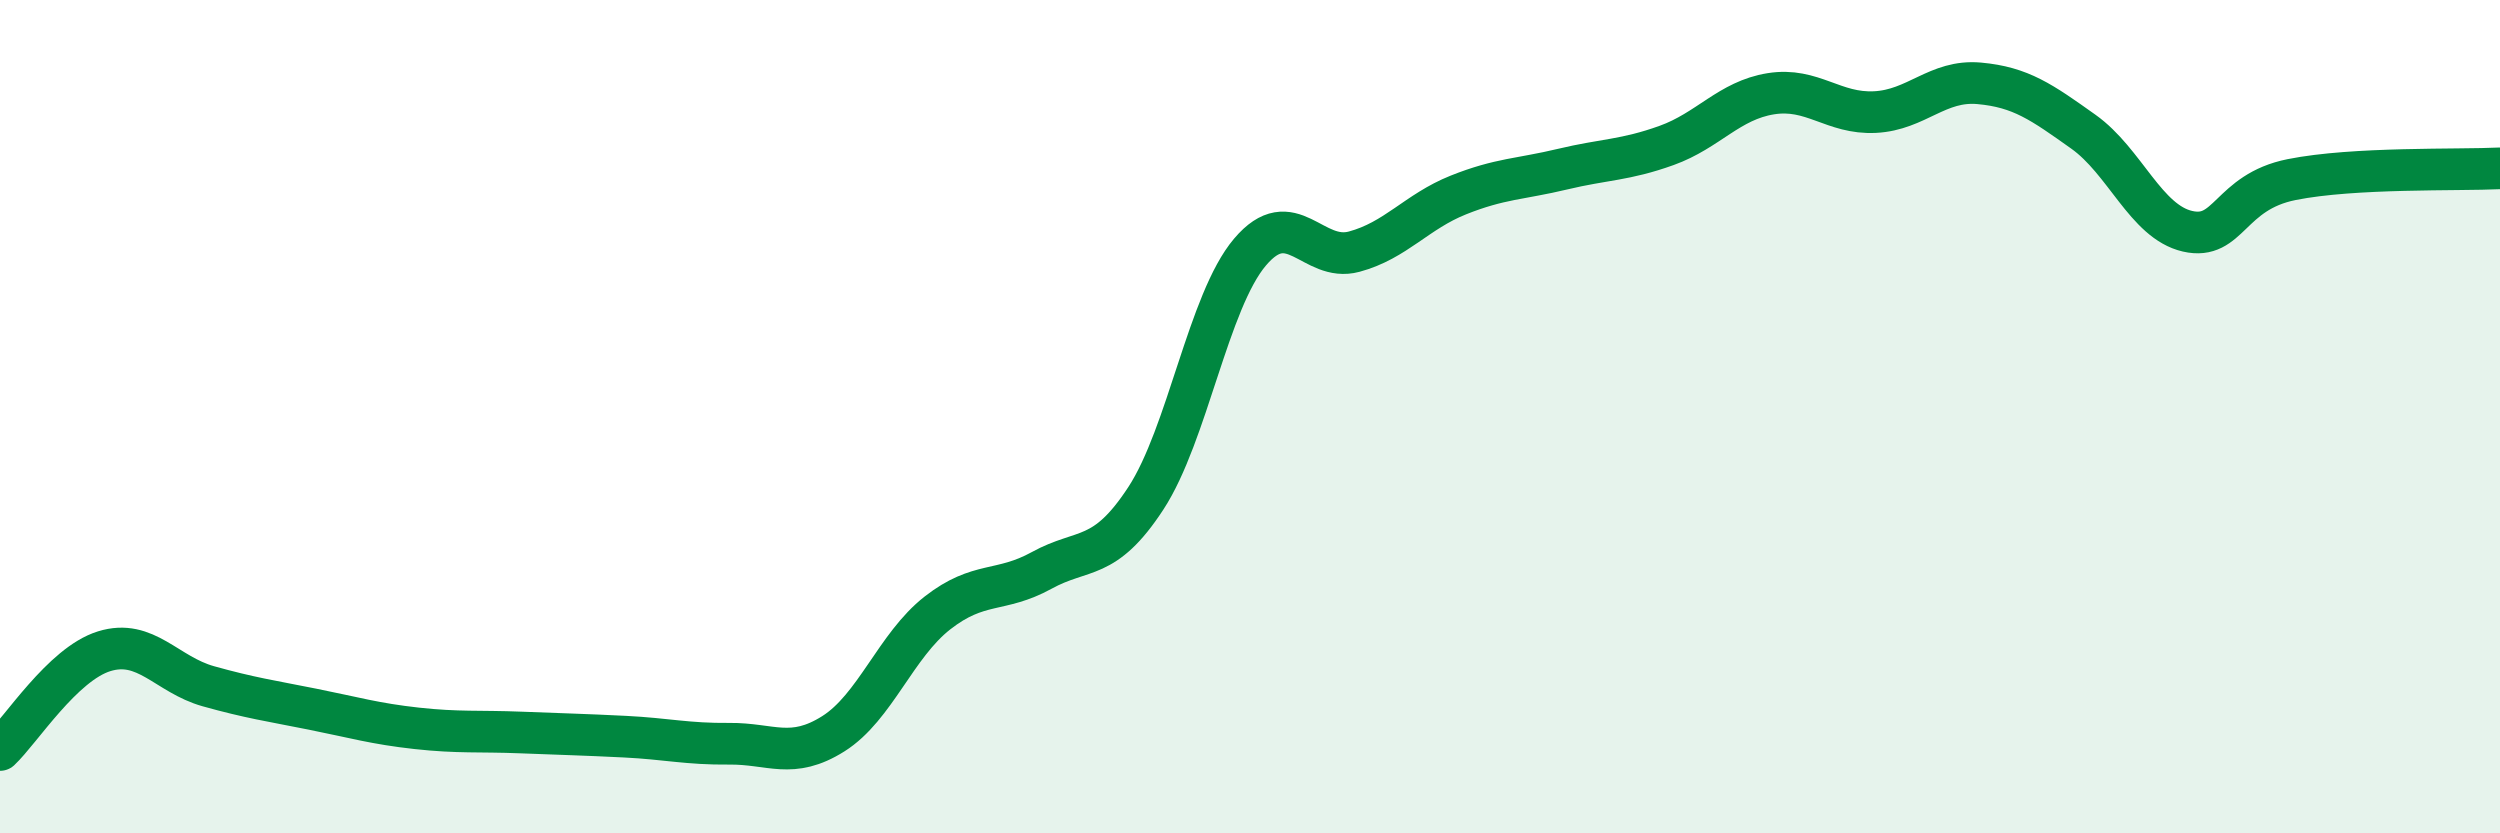 
    <svg width="60" height="20" viewBox="0 0 60 20" xmlns="http://www.w3.org/2000/svg">
      <path
        d="M 0,18 C 0.5,17.53 1.5,15.94 2.5,15.63 C 3.5,15.32 4,16.19 5,16.47 C 6,16.75 6.5,16.82 7.5,17.02 C 8.5,17.22 9,17.37 10,17.48 C 11,17.59 11.5,17.54 12.5,17.58 C 13.5,17.62 14,17.63 15,17.68 C 16,17.73 16.5,17.86 17.5,17.85 C 18.5,17.84 19,18.24 20,17.61 C 21,16.98 21.5,15.49 22.5,14.71 C 23.5,13.93 24,14.24 25,13.69 C 26,13.14 26.5,13.49 27.5,11.96 C 28.5,10.43 29,7.23 30,6.05 C 31,4.87 31.5,6.31 32.5,6.04 C 33.5,5.77 34,5.08 35,4.68 C 36,4.28 36.5,4.3 37.5,4.06 C 38.5,3.82 39,3.85 40,3.49 C 41,3.13 41.5,2.41 42.5,2.25 C 43.5,2.09 44,2.74 45,2.69 C 46,2.64 46.5,1.91 47.5,2 C 48.5,2.09 49,2.45 50,3.16 C 51,3.87 51.5,5.32 52.5,5.55 C 53.5,5.78 53.5,4.61 55,4.31 C 56.5,4.01 59,4.09 60,4.04L60 20L0 20Z"
        fill="#008740"
        opacity="0.1"
        stroke-linecap="round"
        stroke-linejoin="round"
      />
      <path
        d="M 0,18 C 0.5,17.53 1.5,15.94 2.5,15.63 C 3.5,15.32 4,16.19 5,16.47 C 6,16.75 6.5,16.82 7.5,17.02 C 8.5,17.22 9,17.37 10,17.48 C 11,17.59 11.5,17.54 12.5,17.58 C 13.5,17.62 14,17.63 15,17.68 C 16,17.73 16.5,17.86 17.5,17.85 C 18.5,17.84 19,18.24 20,17.61 C 21,16.98 21.5,15.49 22.5,14.71 C 23.5,13.93 24,14.24 25,13.69 C 26,13.14 26.5,13.49 27.5,11.96 C 28.5,10.43 29,7.23 30,6.05 C 31,4.87 31.5,6.31 32.5,6.04 C 33.5,5.77 34,5.08 35,4.68 C 36,4.28 36.5,4.3 37.5,4.06 C 38.5,3.82 39,3.85 40,3.49 C 41,3.13 41.5,2.41 42.5,2.25 C 43.5,2.09 44,2.74 45,2.69 C 46,2.64 46.5,1.91 47.5,2 C 48.5,2.09 49,2.45 50,3.16 C 51,3.87 51.5,5.32 52.5,5.55 C 53.5,5.78 53.5,4.61 55,4.31 C 56.5,4.01 59,4.09 60,4.04"
        stroke="#008740"
        stroke-width="1"
        fill="none"
        stroke-linecap="round"
        stroke-linejoin="round"
      />
    </svg>
  